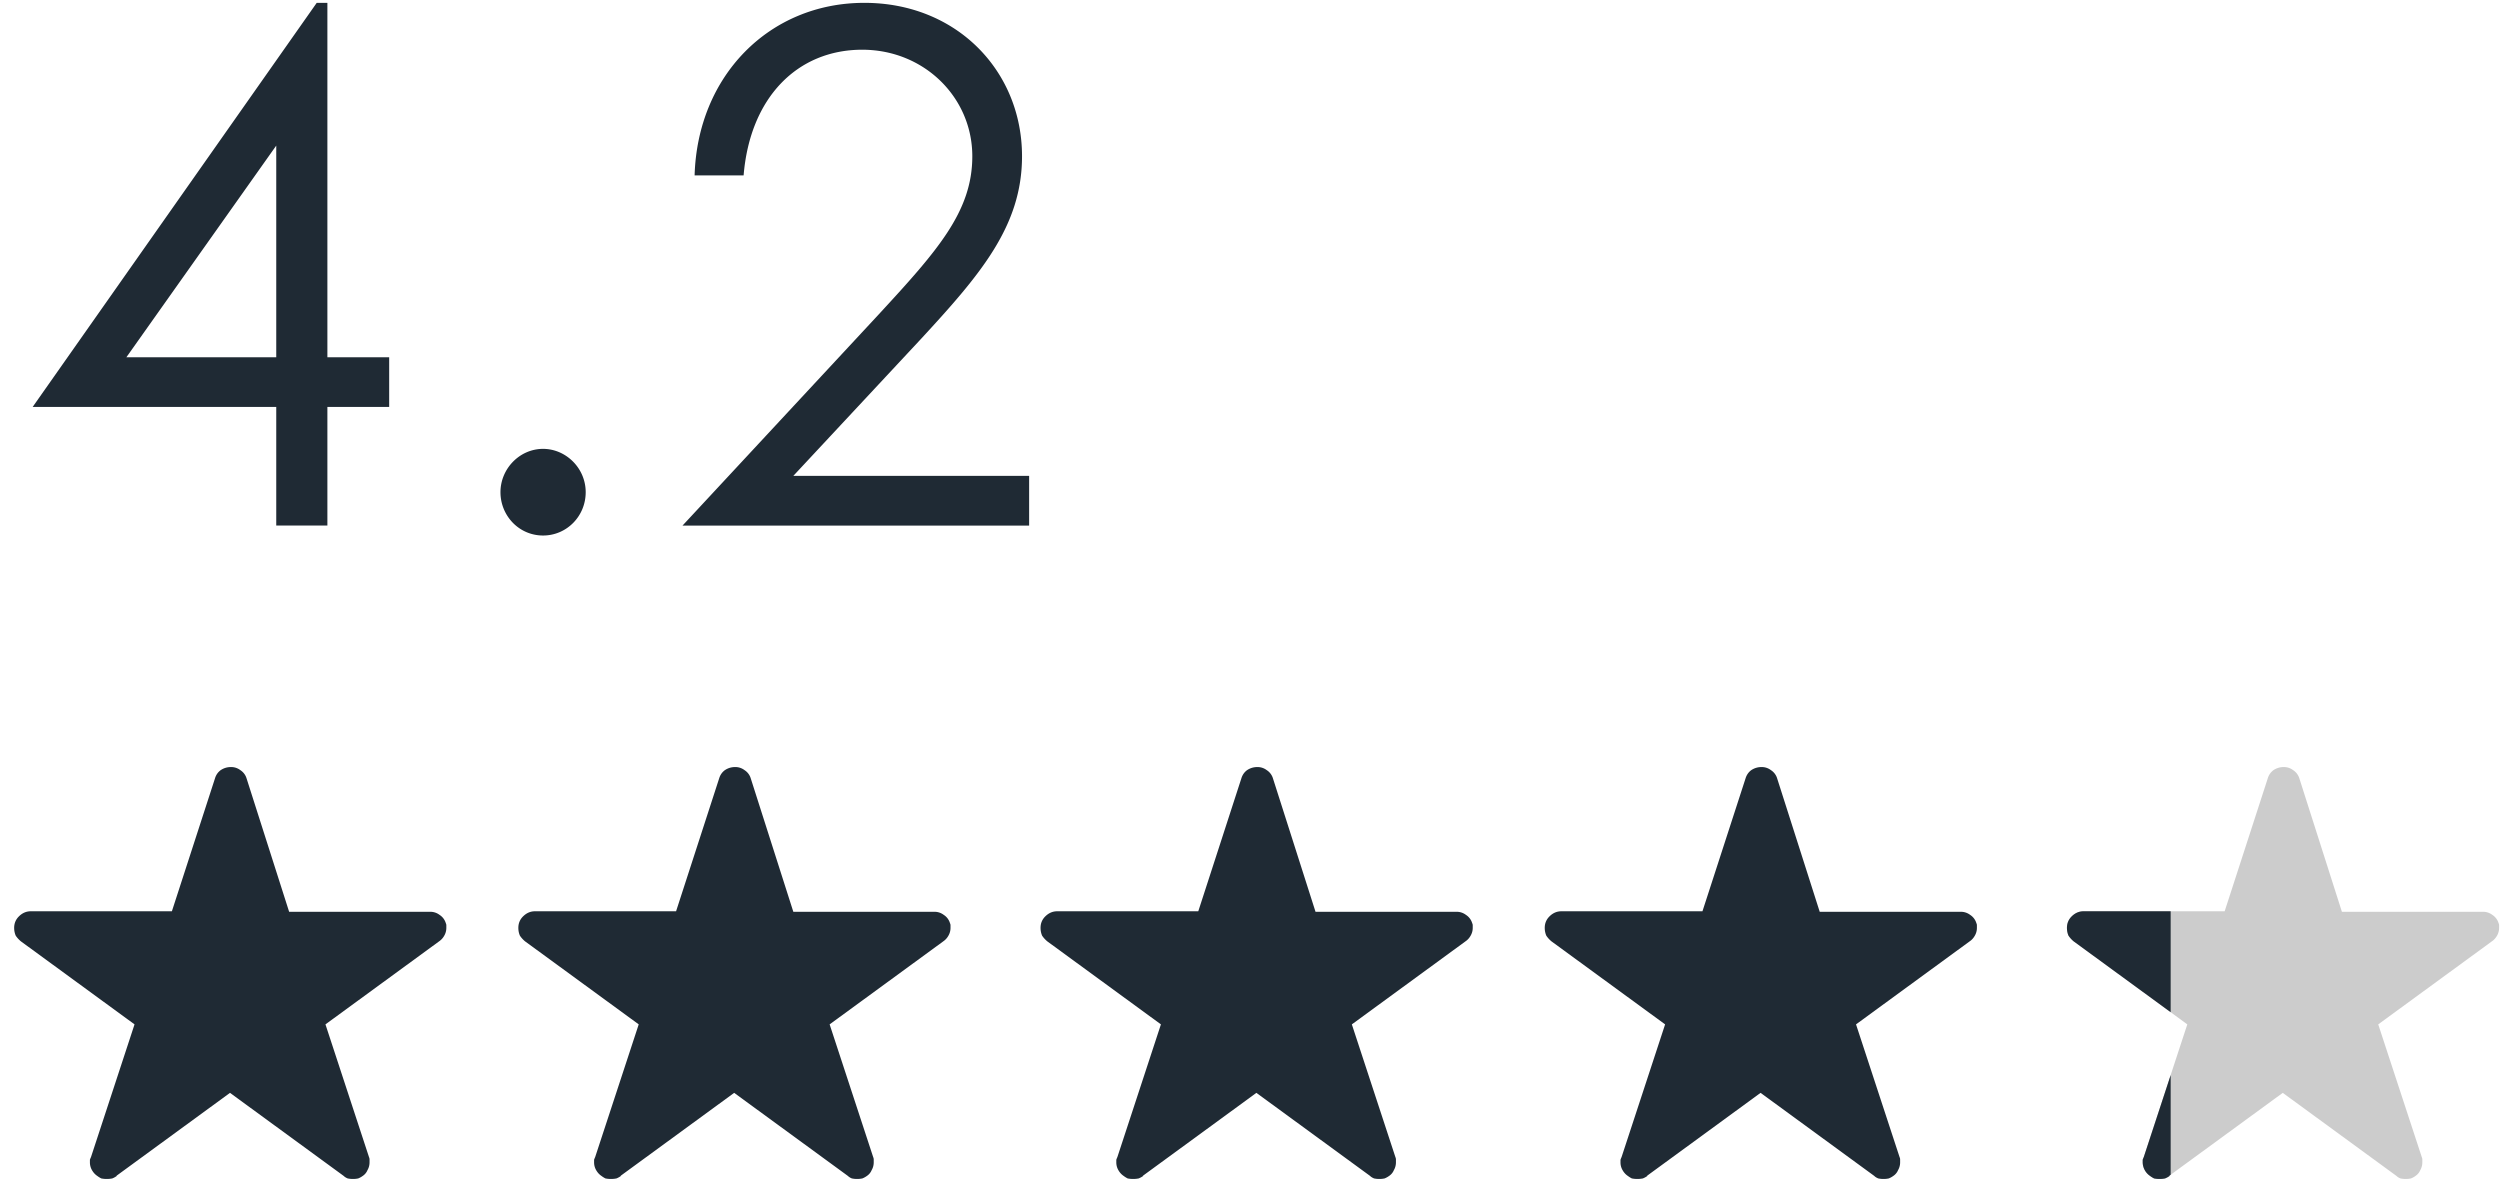 <svg width="176" height="83" fill="none" xmlns="http://www.w3.org/2000/svg"><path d="M2.298 28.65h17.15V37h3.6v-8.35h4.35v-3.5h-4.35V.2h-.75l-20 28.45Zm6.6-3.5 10.55-14.9v14.9H8.898Zm29.335 6.45c-1.65 0-3 1.4-3 3.05s1.3 3.05 3 3.05c1.65 0 3-1.35 3-3.05 0-1.7-1.4-3.05-3-3.05Zm9.818 5.4h24.4v-3.5h-16.6l8.95-9.6c4.25-4.6 7.15-8 7.15-12.9 0-6-4.6-10.8-11.1-10.8-6.7 0-11.75 5.15-11.95 12.15h3.45c.45-5.5 3.8-8.85 8.35-8.85 4.35 0 7.75 3.35 7.75 7.5 0 3.9-2.45 6.65-6.65 11.2L48.05 37ZM31.386 64.994a1.047 1.047 0 0 0-.439-.585 1.069 1.069 0 0 0-.657-.219h-9.935l-2.995-9.386a1.047 1.047 0 0 0-.438-.585 1.068 1.068 0 0 0-.657-.219c-.268 0-.512.073-.73.22-.196.145-.33.34-.402.584l-3.032 9.35H2.167c-.317 0-.597.121-.84.365-.22.219-.33.487-.33.803 0 .195.037.378.11.548.098.146.22.28.366.402l7.998 5.844-3.068 9.35a1.42 1.42 0 0 0-.073.182v.183c0 .195.049.377.146.548.098.17.22.304.366.402.097.073.194.134.292.182a2.056 2.056 0 0 0 .767 0c.122-.048.231-.11.328-.182h-.036l7.999-5.844 7.998 5.844a.86.86 0 0 0 .293.182 1.862 1.862 0 0 0 .73 0c.122-.048.231-.11.329-.182a.893.893 0 0 0 .328-.402c.098-.17.146-.353.146-.548v-.183a.407.407 0 0 0-.036-.182l-3.068-9.35 7.999-5.844a1.17 1.17 0 0 0 .365-.402c.097-.17.146-.353.146-.548v-.182a.325.325 0 0 0-.037-.146ZM66.88 64.994a1.048 1.048 0 0 0-.438-.585 1.069 1.069 0 0 0-.657-.219H55.85l-2.995-9.386a1.048 1.048 0 0 0-.438-.585A1.068 1.068 0 0 0 51.76 54c-.268 0-.512.073-.73.22-.196.145-.33.34-.403.584l-3.031 9.35H37.66c-.316 0-.596.121-.84.365-.219.219-.328.487-.328.803 0 .195.036.378.11.548.097.146.218.28.364.402l8 5.844-3.069 9.35c-.024.049-.049.11-.073.182v.183c0 .195.049.377.146.548.098.17.22.304.366.402.097.073.194.134.292.182a2.055 2.055 0 0 0 .767 0 1.43 1.43 0 0 0 .328-.182h-.036l7.998-5.844 8 5.844a.86.86 0 0 0 .291.182 1.861 1.861 0 0 0 .73 0c.123-.048.232-.11.33-.182a.894.894 0 0 0 .328-.402c.098-.17.146-.353.146-.548v-.183a.407.407 0 0 0-.036-.182l-3.068-9.35 7.999-5.844a1.17 1.17 0 0 0 .365-.402c.097-.17.146-.353.146-.548v-.182a.325.325 0 0 0-.037-.146ZM103.643 64.994a1.047 1.047 0 0 0-.438-.585 1.07 1.07 0 0 0-.658-.219h-9.934l-2.995-9.386a1.048 1.048 0 0 0-.438-.585 1.068 1.068 0 0 0-.658-.219c-.268 0-.511.073-.73.22-.195.145-.329.34-.402.584l-3.031 9.35h-9.935c-.316 0-.596.121-.84.365-.22.219-.329.487-.329.803 0 .195.037.378.11.548.097.146.22.28.365.402l7.999 5.844-3.068 9.35c-.025.049-.049.11-.073.182v.183c0 .195.049.377.146.548.097.17.22.304.365.402.098.073.195.134.292.182a2.057 2.057 0 0 0 .767 0 1.43 1.43 0 0 0 .33-.182h-.037l7.998-5.844 7.999 5.844c.073.073.17.134.292.182a1.861 1.861 0 0 0 .73 0c.122-.048.232-.11.33-.182a.894.894 0 0 0 .328-.402c.097-.17.146-.353.146-.548v-.183a.407.407 0 0 0-.036-.182l-3.068-9.35 7.998-5.844c.146-.097.268-.231.365-.402.098-.17.147-.353.147-.548v-.182a.33.33 0 0 0-.037-.146ZM139.138 64.994a1.047 1.047 0 0 0-.438-.585 1.07 1.07 0 0 0-.658-.219h-9.934l-2.995-9.386a1.047 1.047 0 0 0-.438-.585 1.07 1.07 0 0 0-.658-.219c-.268 0-.511.073-.73.22-.195.145-.329.34-.402.584l-3.032 9.35h-9.934c-.317 0-.597.121-.84.365-.219.219-.329.487-.329.803 0 .195.037.378.11.548.097.146.219.28.365.402l7.999 5.844-3.068 9.35c-.025.049-.049.11-.073.182v.183c0 .195.048.377.146.548.097.17.219.304.365.402.097.073.195.134.292.182a2.061 2.061 0 0 0 .767 0 1.42 1.42 0 0 0 .329-.182h-.037l7.999-5.844 7.999 5.844c.073.073.17.134.292.182a1.86 1.86 0 0 0 .73 0 1.42 1.42 0 0 0 .329-.182.894.894 0 0 0 .329-.402 1.09 1.09 0 0 0 .146-.548v-.183a.398.398 0 0 0-.037-.182l-3.068-9.35 7.999-5.844c.146-.097.268-.231.365-.402a1.08 1.08 0 0 0 .146-.548v-.182a.328.328 0 0 0-.036-.146Z" fill="#1F2A34"/><path d="M175.901 64.994a1.049 1.049 0 0 0-.439-.585 1.067 1.067 0 0 0-.657-.219h-9.935l-2.994-9.386a1.054 1.054 0 0 0-.439-.585 1.069 1.069 0 0 0-.657-.219c-.268 0-.511.073-.731.22a1.11 1.11 0 0 0-.401.584l-3.032 9.35h-9.934c-.317 0-.597.121-.84.365-.219.219-.329.487-.329.803 0 .195.036.378.11.548.097.146.219.28.365.402l7.998 5.844-3.068 9.35c-.024.049-.048.11-.073.182v.183a1.178 1.178 0 0 0 .512.95c.097.073.195.134.292.182a2.061 2.061 0 0 0 .767 0 1.44 1.44 0 0 0 .329-.182h-.037l7.999-5.844 7.998 5.844a.869.869 0 0 0 .293.182 1.852 1.852 0 0 0 .73 0 1.44 1.44 0 0 0 .329-.182.894.894 0 0 0 .329-.402 1.09 1.09 0 0 0 .146-.548v-.183a.411.411 0 0 0-.037-.182l-3.068-9.35 7.999-5.844c.146-.097.268-.231.365-.402a1.09 1.09 0 0 0 .146-.548v-.182a.328.328 0 0 0-.036-.146Z" fill="#CCC"/><path fill-rule="evenodd" clip-rule="evenodd" d="M152.815 64.154h-6.133c-.317 0-.597.122-.84.365-.219.22-.329.487-.329.804 0 .194.036.377.11.547.097.146.219.28.365.402l6.827 4.988v-7.106Zm0 11.533v7.016l-.107.078h.037a1.44 1.44 0 0 1-.329.182 2.053 2.053 0 0 1-.767 0 1.921 1.921 0 0 1-.292-.182 1.177 1.177 0 0 1-.512-.95v-.182c.025-.073.049-.134.073-.183l1.897-5.78Z" fill="#1F2A34"/></svg>
